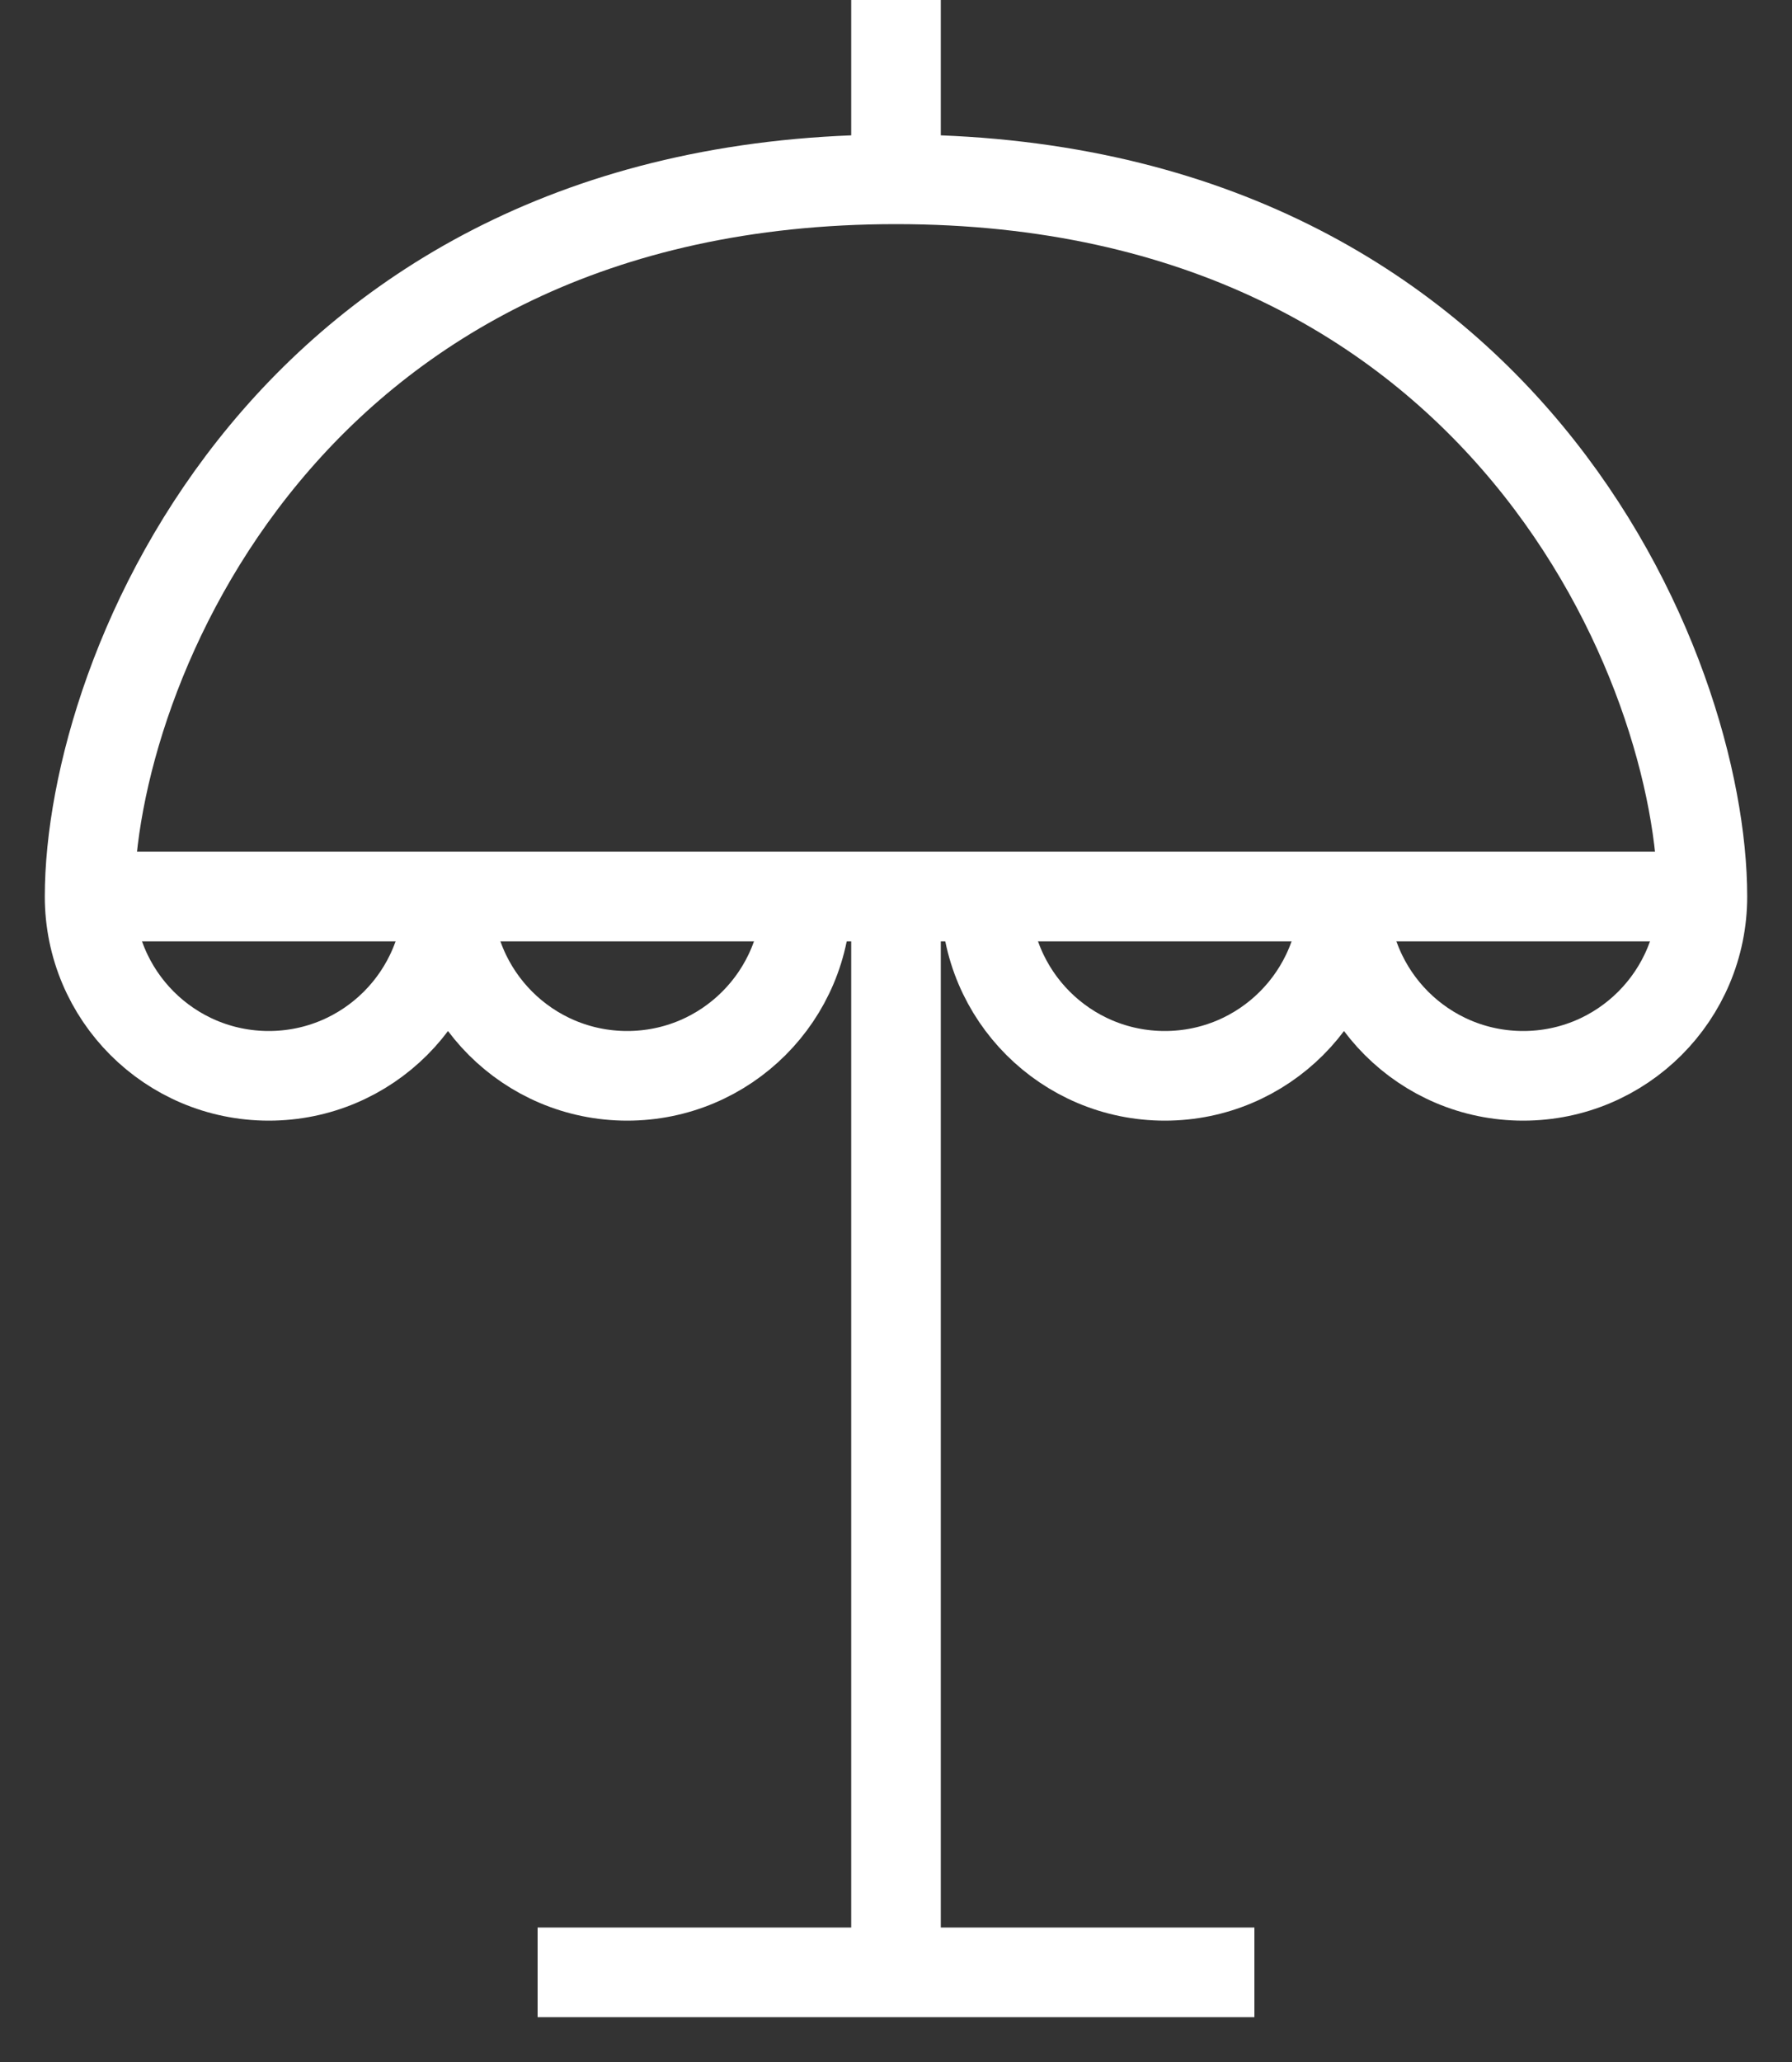<svg width="20" height="23" viewBox="0 0 20 23" fill="none" xmlns="http://www.w3.org/2000/svg">
<rect x="0" y="0" width="20" height="23" fill="#333333" stroke="none"/>
<path d="M1 10C1 7.5 3.2 2 10 2C16.8 2 19 7.5 19 10" stroke="white"/>
<path d="M10 10L10 22" stroke="white" stroke-miterlimit="10"/>
<path d="M1 10L19 10" stroke="white" stroke-miterlimit="10"/>
<path d="M14 22L6 22" stroke="white" stroke-miterlimit="10"/>
<path d="M10 0L10 2" stroke="white" stroke-miterlimit="10"/>
<path d="M5 10C5 11.105 4.105 12 3 12C1.895 12 1 11.105 1 10" stroke="white"/>
<path d="M15 10C15 11.105 14.105 12 13 12C11.895 12 11 11.105 11 10" stroke="white"/>
<path d="M9 10C9 11.105 8.105 12 7 12C5.895 12 5 11.105 5 10" stroke="white"/>
<path d="M19 10C19 11.105 18.105 12 17 12C15.895 12 15 11.105 15 10" stroke="white"/>
</svg>
